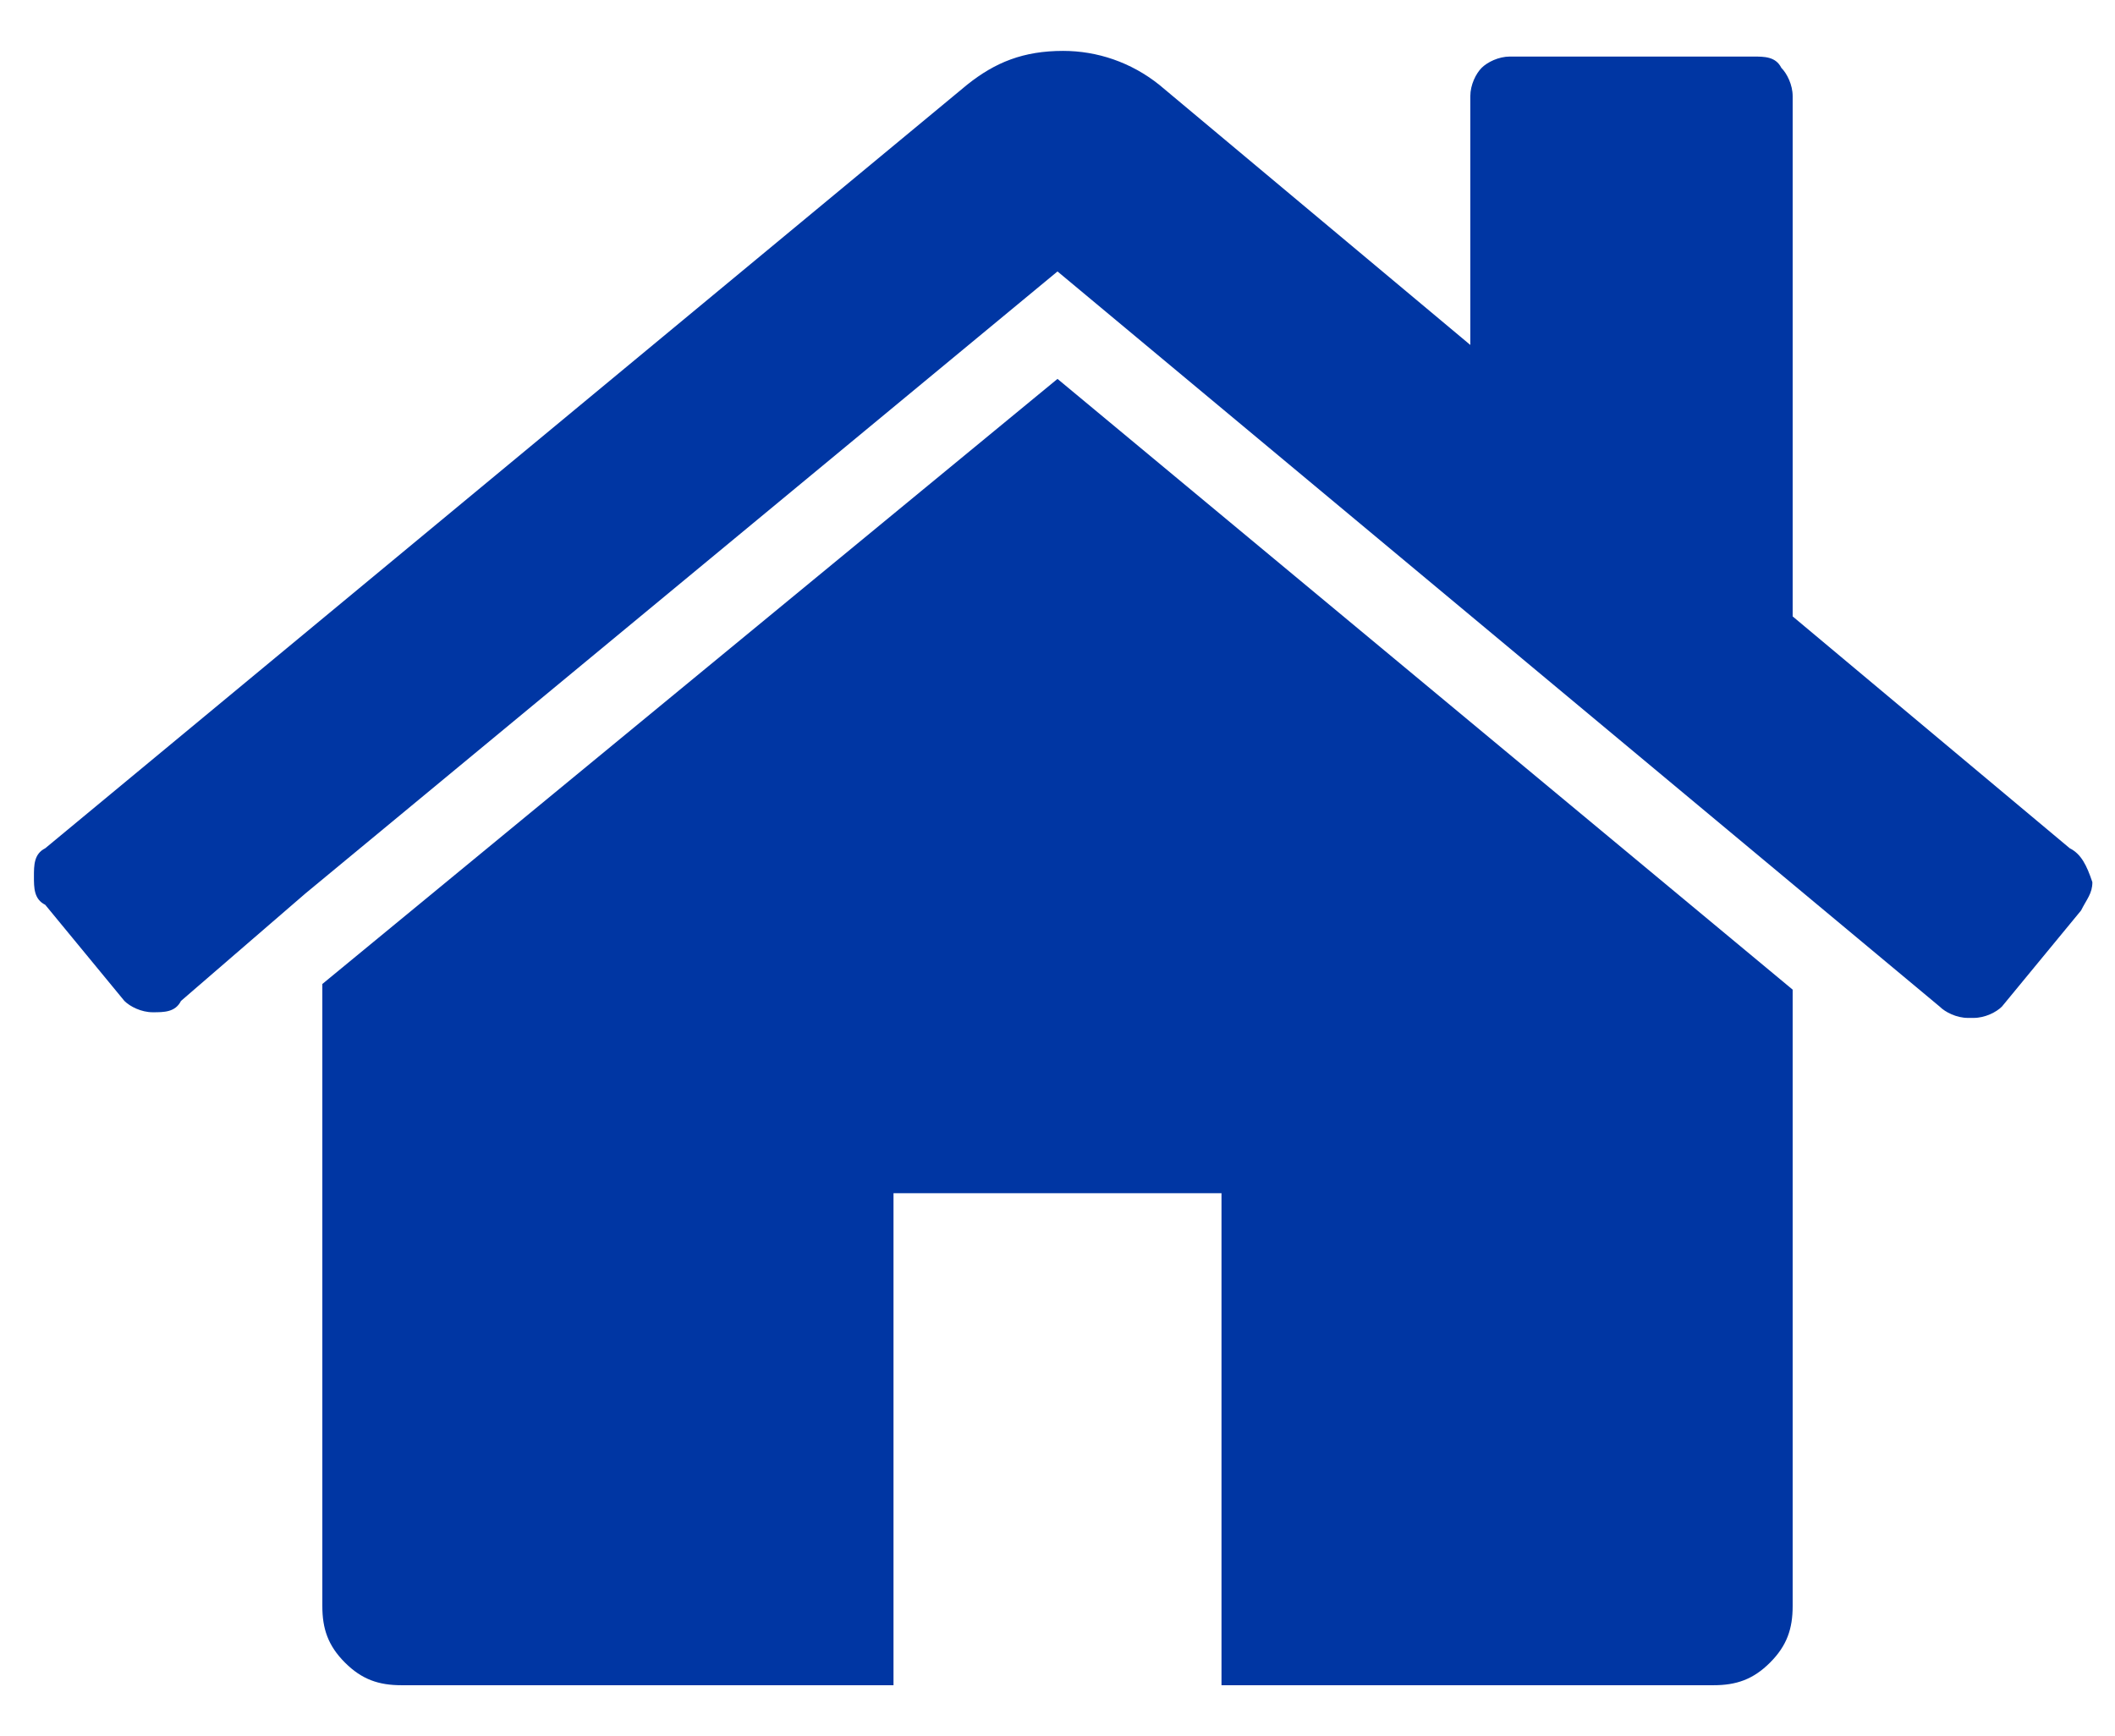<?xml version="1.0" encoding="utf-8"?>
<!-- Generator: Adobe Illustrator 27.7.0, SVG Export Plug-In . SVG Version: 6.00 Build 0)  -->
<svg version="1.1" id="Capa_1" xmlns="http://www.w3.org/2000/svg" xmlns:xlink="http://www.w3.org/1999/xlink" x="0px" y="0px"
	 viewBox="0 0 37.4 30.7" style="enable-background:new 0 0 37.4 30.7;" xml:space="preserve">
<style type="text/css">
	.st0{fill:#EDEDED;}
	.st1{fill:#B2B2B2;}
	.st2{fill:#0036A3;}
	.st3{fill:#FFFFFF;}
	.st4{fill:#0135A3;}
	.st5{fill:#025BA7;}
	.st6{fill:#E4E4E4;}
	.st7{fill:#6E7F83;}
	.st8{opacity:0.7;}
	.st9{clip-path:url(#SVGID_00000003093493514862116870000002942255251978064297_);fill:#009B00;}
	
		.st10{clip-path:url(#SVGID_00000023278497081769602370000000915076469844075409_);fill:url(#SVGID_00000098201004306651892440000006837682660394506126_);}
	
		.st11{clip-path:url(#SVGID_00000092446049002736464010000009885751875856614315_);fill:url(#SVGID_00000043454697263412713140000004600189063220407433_);}
	
		.st12{clip-path:url(#SVGID_00000139988673232339316980000016508610910738832303_);fill:url(#SVGID_00000017496120556309712110000017765838106959889292_);}
	
		.st13{clip-path:url(#SVGID_00000062890337185742340400000015542388558027890348_);fill:url(#SVGID_00000062914349188496297240000013045999503043432595_);}
	.st14{fill:#FF007C;}
	.st15{fill:#0079FF;}
	.st16{clip-path:url(#SVGID_00000108995681199608552070000011695610961874171556_);}
	
		.st17{clip-path:url(#SVGID_00000179632035786370192200000004840788264378541758_);fill:url(#SVGID_00000063624279441214065060000005231191459195530636_);}
	.st18{fill:none;stroke:#C9C9C9;stroke-miterlimit:10;}
	.st19{fill:none;stroke:#C9C9C9;stroke-width:0.536;stroke-miterlimit:10;}
	.st20{fill:none;stroke:#C9C9C9;stroke-width:0.666;stroke-miterlimit:10;}
	.st21{fill:none;stroke:#C9C9C9;stroke-width:0.396;stroke-miterlimit:10;}
	.st22{fill:none;stroke:#C9C9C9;stroke-width:0.878;stroke-miterlimit:10;}
	.st23{fill-rule:evenodd;clip-rule:evenodd;}
	.st24{fill:#DF1976;}
	.st25{fill:#1974F3;}
	.st26{fill:#009B39;}
	.st27{fill-rule:evenodd;clip-rule:evenodd;fill:#F67EB7;}
	.st28{fill-rule:evenodd;clip-rule:evenodd;fill:#63A3FF;}
	.st29{fill-rule:evenodd;clip-rule:evenodd;fill:#68D871;}
	.st30{fill-rule:evenodd;clip-rule:evenodd;fill:#FFA900;}
	.st31{fill-rule:evenodd;clip-rule:evenodd;fill:#DF1976;}
	.st32{fill:#717E83;}
	.st33{fill:#1974F1;}
	.st34{fill:#DD1B76;}
	.st35{fill:#0D993A;}
	.st36{fill-rule:evenodd;clip-rule:evenodd;fill:#F47CB5;}
	.st37{fill-rule:evenodd;clip-rule:evenodd;fill:#64A2FC;}
	.st38{fill-rule:evenodd;clip-rule:evenodd;fill:#65D671;}
	.st39{fill-rule:evenodd;clip-rule:evenodd;fill:#FCA701;}
	.st40{fill-rule:evenodd;clip-rule:evenodd;fill:#DD1B76;}
	.st41{fill:none;stroke:#025BA7;stroke-width:4;stroke-miterlimit:10;}
	.st42{fill:#BFBFBF;}
	.st43{fill:none;stroke:#FFFFFF;stroke-miterlimit:10;}
	.st44{fill:none;stroke:#FFFFFF;stroke-width:0.707;stroke-miterlimit:10;}
	.st45{opacity:0.25;}
	.st46{fill:#FFD217;}
	.st47{fill:#FD570D;}
	.st48{fill:#C0131E;}
	.st49{fill:#38B500;}
	.st50{fill:#730CAA;}
	.st51{fill:#F90B22;}
	.st52{fill:#FC67C5;}
	.st53{fill-rule:evenodd;clip-rule:evenodd;fill:#0036A3;}
	.st54{fill:#64A2FC;}
	.st55{fill-rule:evenodd;clip-rule:evenodd;fill:#FFFFFF;}
	.st56{fill:#706F6F;}
</style>
<g>
	<path class="st2" d="M18.7,6.7l-13,10.7c0,0,0,0,0,0.1c0,0,0,0.1,0,0.1v10.8c0,0.4,0.1,0.7,0.4,1c0.3,0.3,0.6,0.4,1,0.4h8.7v-8.7
		h5.8v8.7h8.7c0.4,0,0.7-0.1,1-0.4c0.3-0.3,0.4-0.6,0.4-1V17.6c0-0.1,0-0.1,0-0.1L18.7,6.7z"/>
	<path class="st2" d="M36.6,15l-4.9-4.1V1.7c0-0.2-0.1-0.4-0.2-0.5C31.4,1,31.2,1,31,1h-4.3c-0.2,0-0.4,0.1-0.5,0.2
		c-0.1,0.1-0.2,0.3-0.2,0.5v4.4l-5.5-4.6c-0.5-0.4-1.1-0.6-1.7-0.6c-0.7,0-1.2,0.2-1.7,0.6L0.8,15c-0.2,0.1-0.2,0.3-0.2,0.5
		c0,0.2,0,0.4,0.2,0.5l1.4,1.7c0.1,0.1,0.3,0.2,0.5,0.2c0.2,0,0.4,0,0.5-0.2l2.2-1.9L18.7,4.8l15.6,13c0.1,0.1,0.3,0.2,0.5,0.2h0.1
		c0.2,0,0.4-0.1,0.5-0.2l1.4-1.7c0.1-0.2,0.2-0.3,0.2-0.5C36.9,15.3,36.8,15.1,36.6,15z"/>
</g>
</svg>
